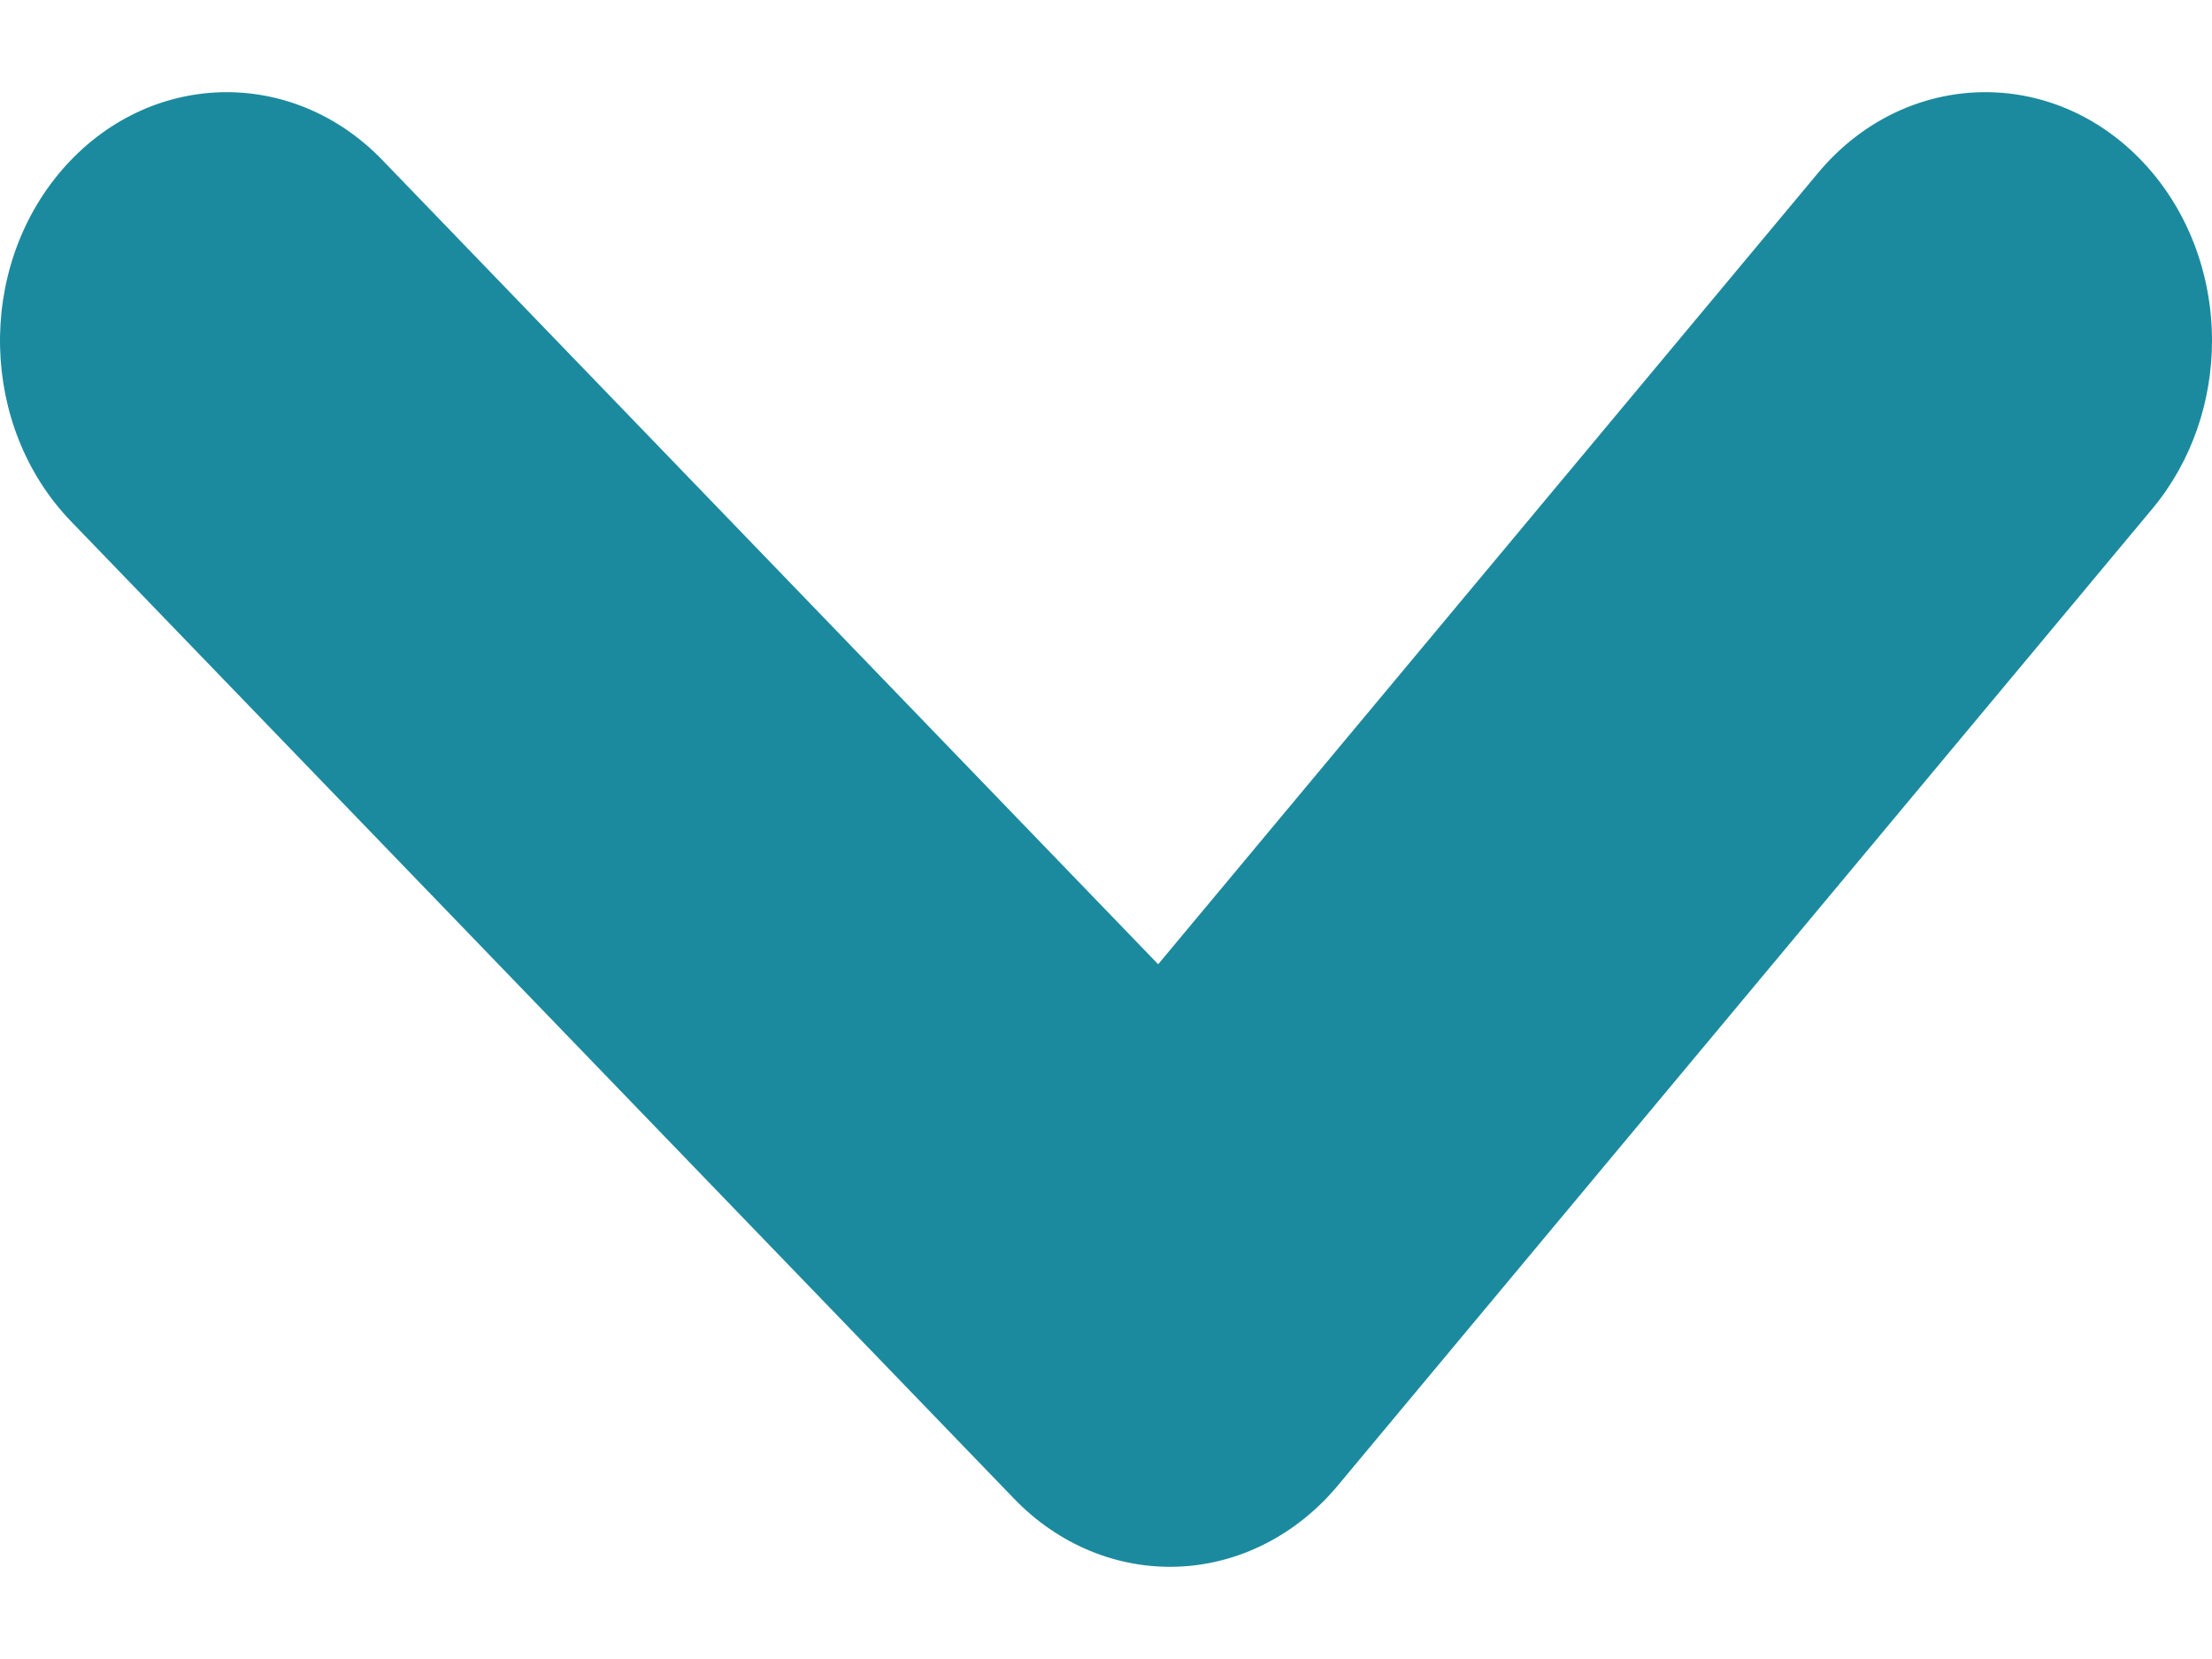 <svg width="12" height="9" viewBox="0 0 12 9" fill="none" xmlns="http://www.w3.org/2000/svg">
<path d="M12 1.848C12 1.483 11.865 1.119 11.6 0.853C11.099 0.351 10.321 0.389 9.863 0.938L6.283 5.231L2.075 0.869C1.581 0.357 0.803 0.381 0.336 0.922C-0.13 1.463 -0.109 2.316 0.385 2.828L5.502 8.131C5.742 8.38 6.062 8.512 6.392 8.499C6.721 8.486 7.032 8.328 7.255 8.062L11.678 2.758C11.893 2.499 12 2.173 12 1.848Z" fill="#1C8A9E"/>
</svg>
